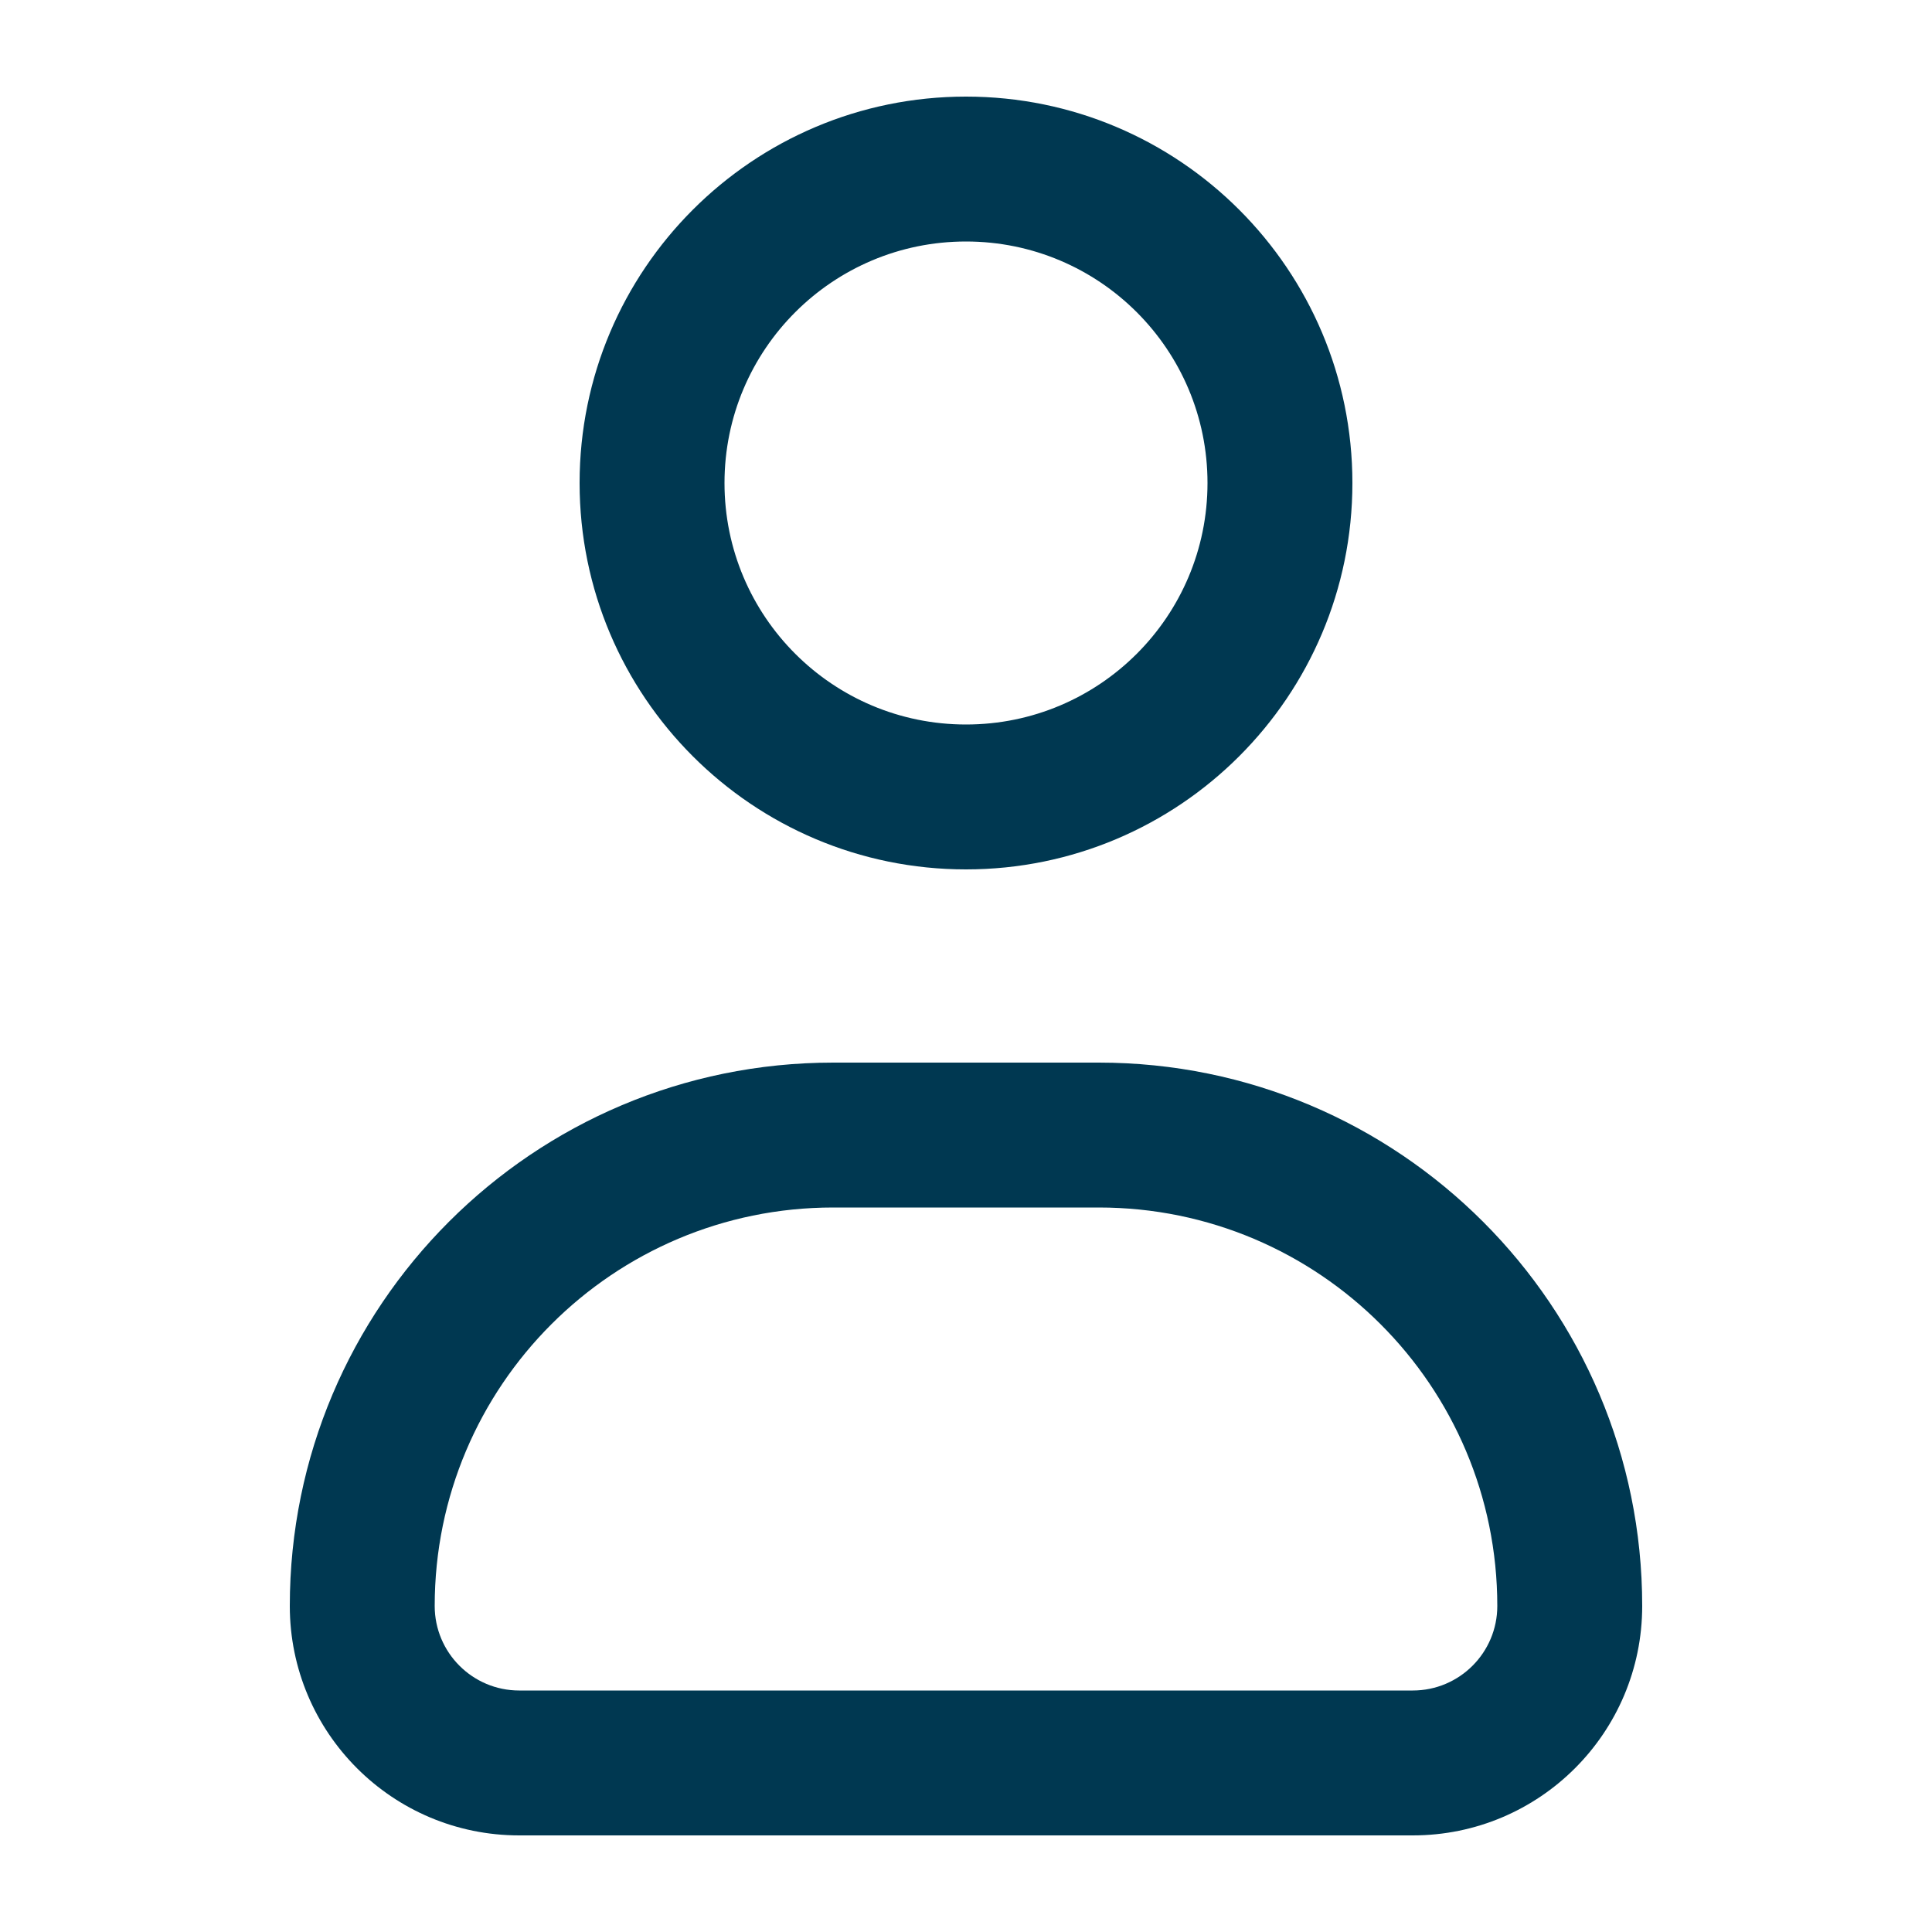 <svg width="20" height="20" viewBox="0 0 20 20" fill="none" xmlns="http://www.w3.org/2000/svg">
<path fill-rule="evenodd" clip-rule="evenodd" d="M10 2.5C8.619 2.5 7.5 3.619 7.5 5C7.5 6.381 8.619 7.5 10 7.5C11.381 7.5 12.5 6.381 12.5 5C12.5 3.619 11.381 2.5 10 2.5ZM6 5C6 2.791 7.791 1 10 1C12.209 1 14 2.791 14 5C14 7.209 12.209 9 10 9C7.791 9 6 7.209 6 5ZM3 16.625C3 13.518 5.518 11 8.625 11H11.375C14.482 11 17 13.518 17 16.625C17 17.937 15.937 19 14.625 19H5.375C4.063 19 3 17.937 3 16.625ZM8.625 12.5C6.347 12.5 4.5 14.347 4.5 16.625C4.5 17.108 4.892 17.5 5.375 17.5H14.625C15.108 17.5 15.5 17.108 15.5 16.625C15.5 14.347 13.653 12.5 11.375 12.5H8.625Z" fill="#003851"/>
</svg>
